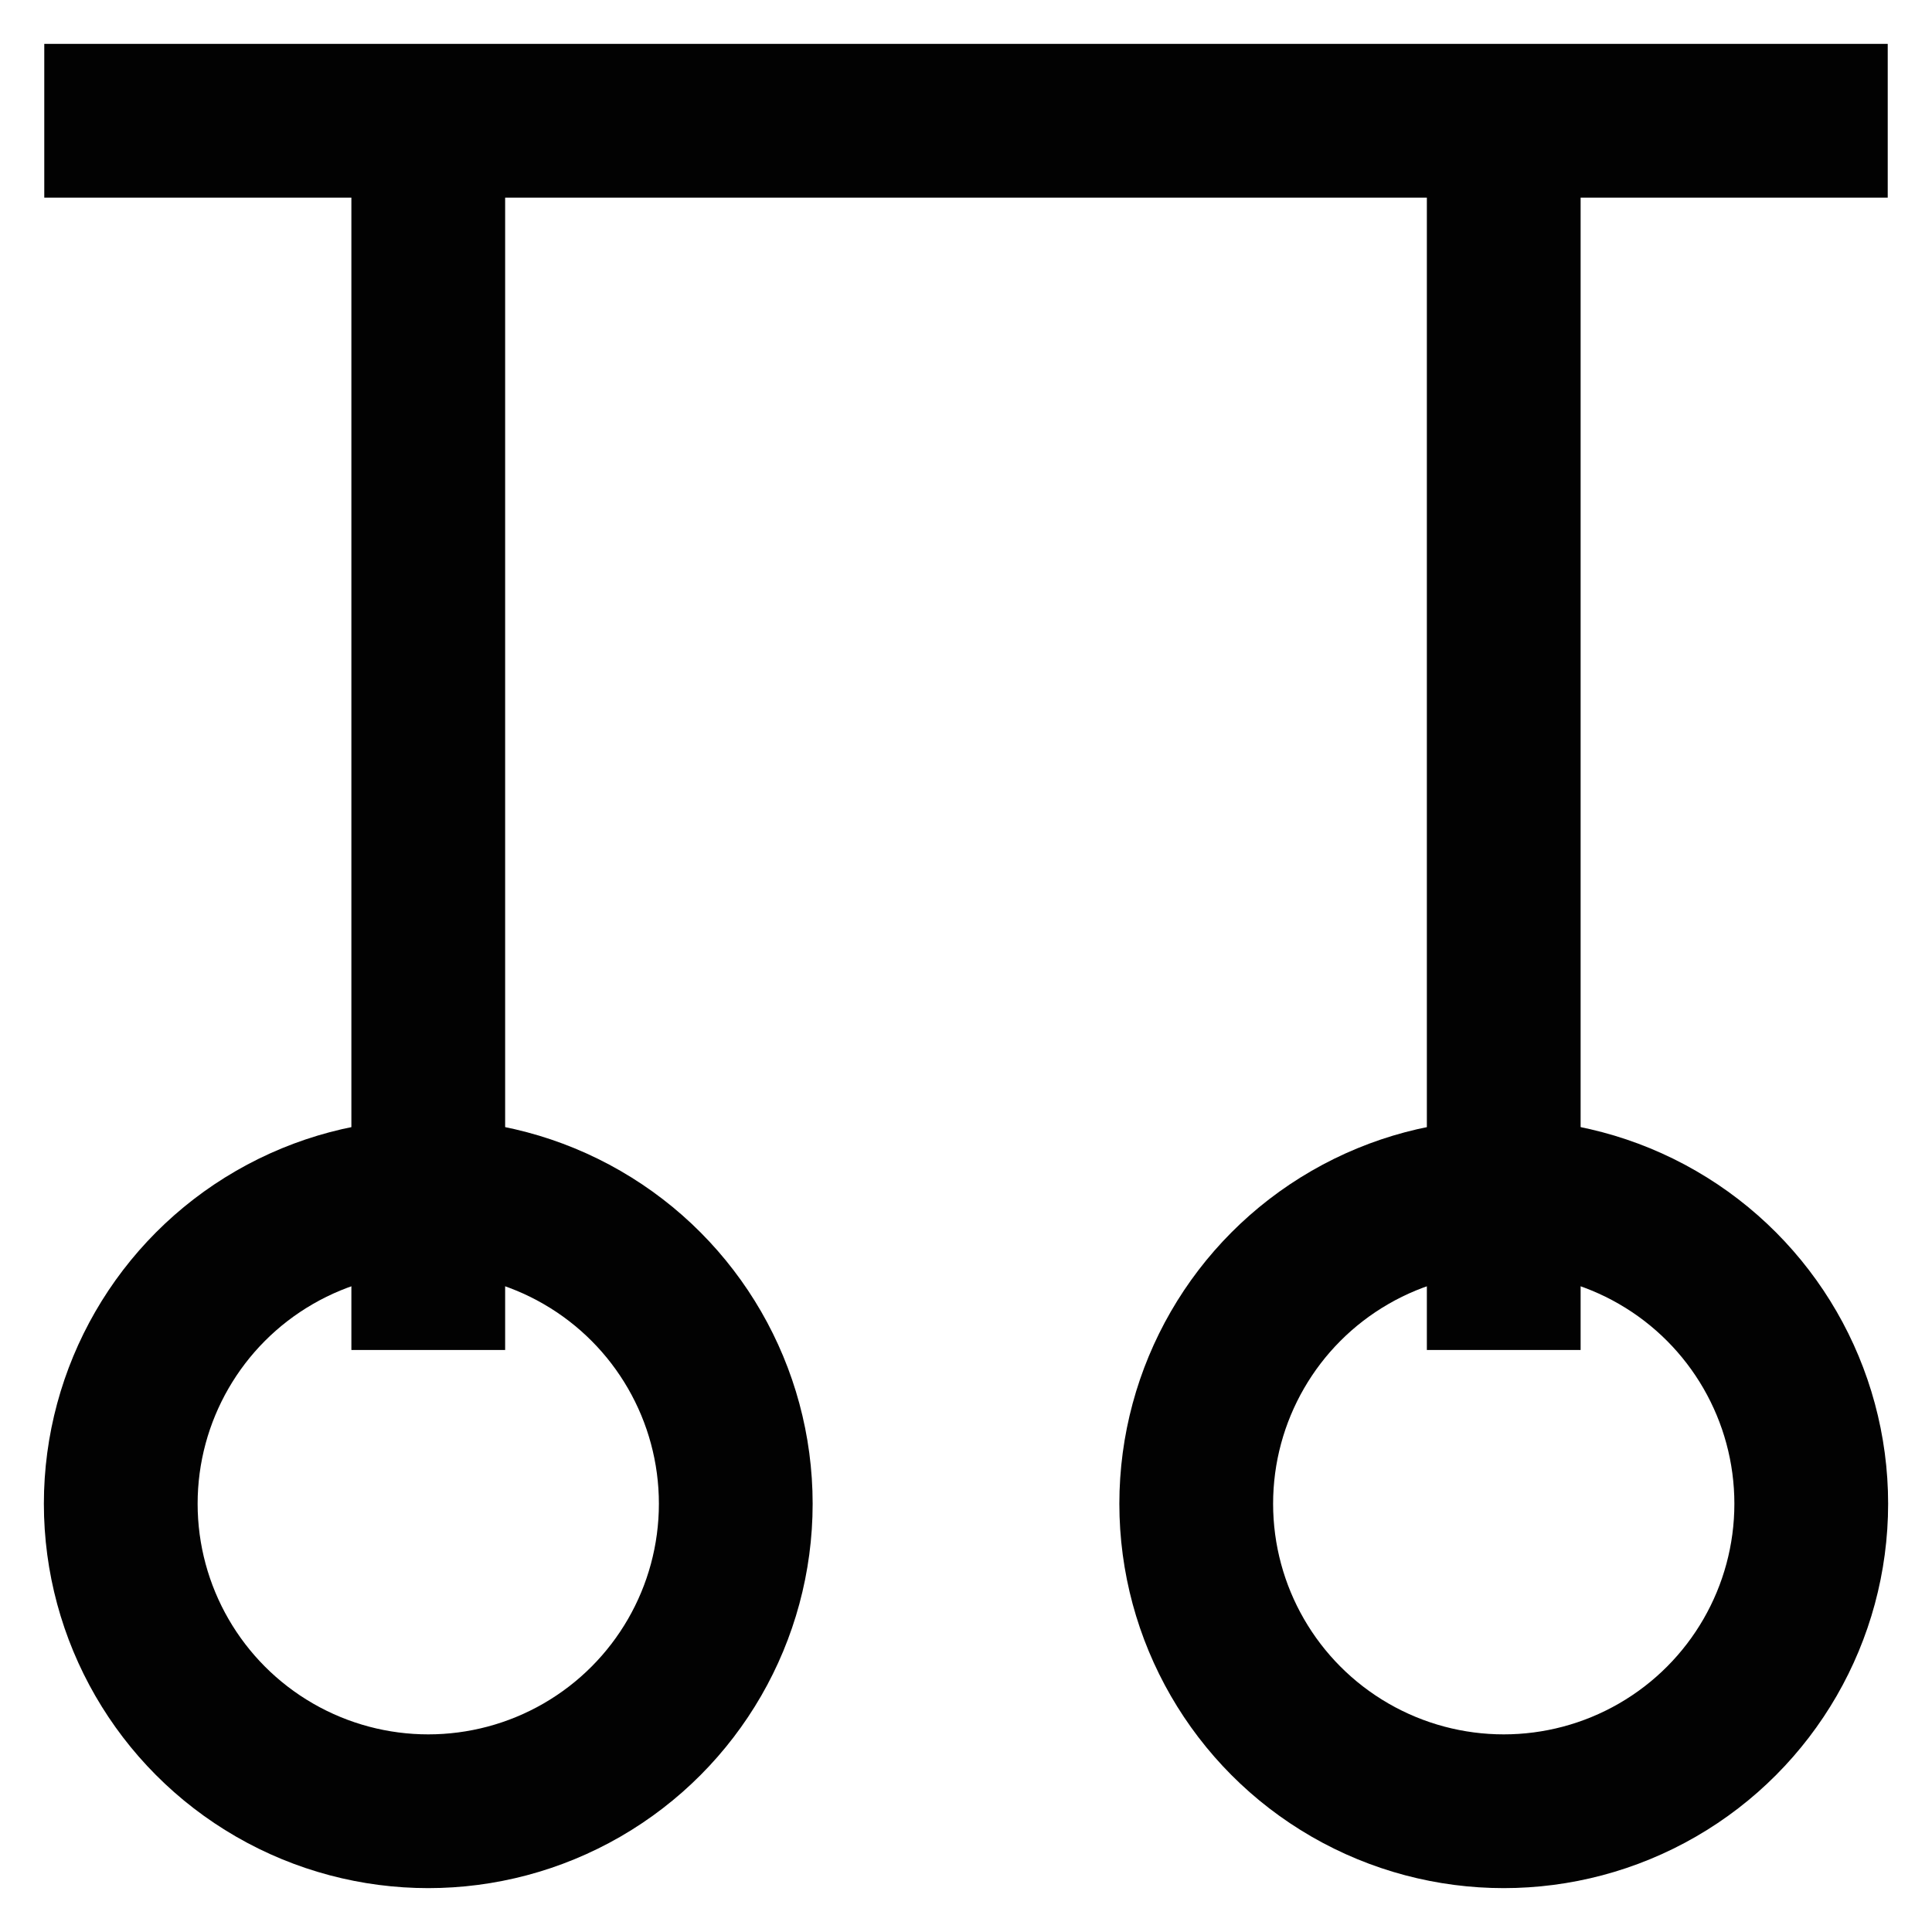 <?xml version="1.0" encoding="utf-8"?><!-- Скачано с сайта svg4.ru / Downloaded from svg4.ru -->
<svg width="800px" height="800px" viewBox="0 0 24 24" id="Layer_1" data-name="Layer 1" xmlns="http://www.w3.org/2000/svg"><defs><style>.cls-1{fill:none;stroke:#020202;stroke-miterlimit:10;stroke-width:1.91px;}</style></defs><line class="cls-1" x1="0.55" y1="1.5" x2="23.45" y2="1.5"/><circle class="cls-1" cx="5.32" cy="18.68" r="3.82"/><circle class="cls-1" cx="18.68" cy="18.68" r="3.82"/><line class="cls-1" x1="5.32" y1="1.5" x2="5.32" y2="16.77"/><line class="cls-1" x1="18.68" y1="1.5" x2="18.68" y2="16.77"/></svg>